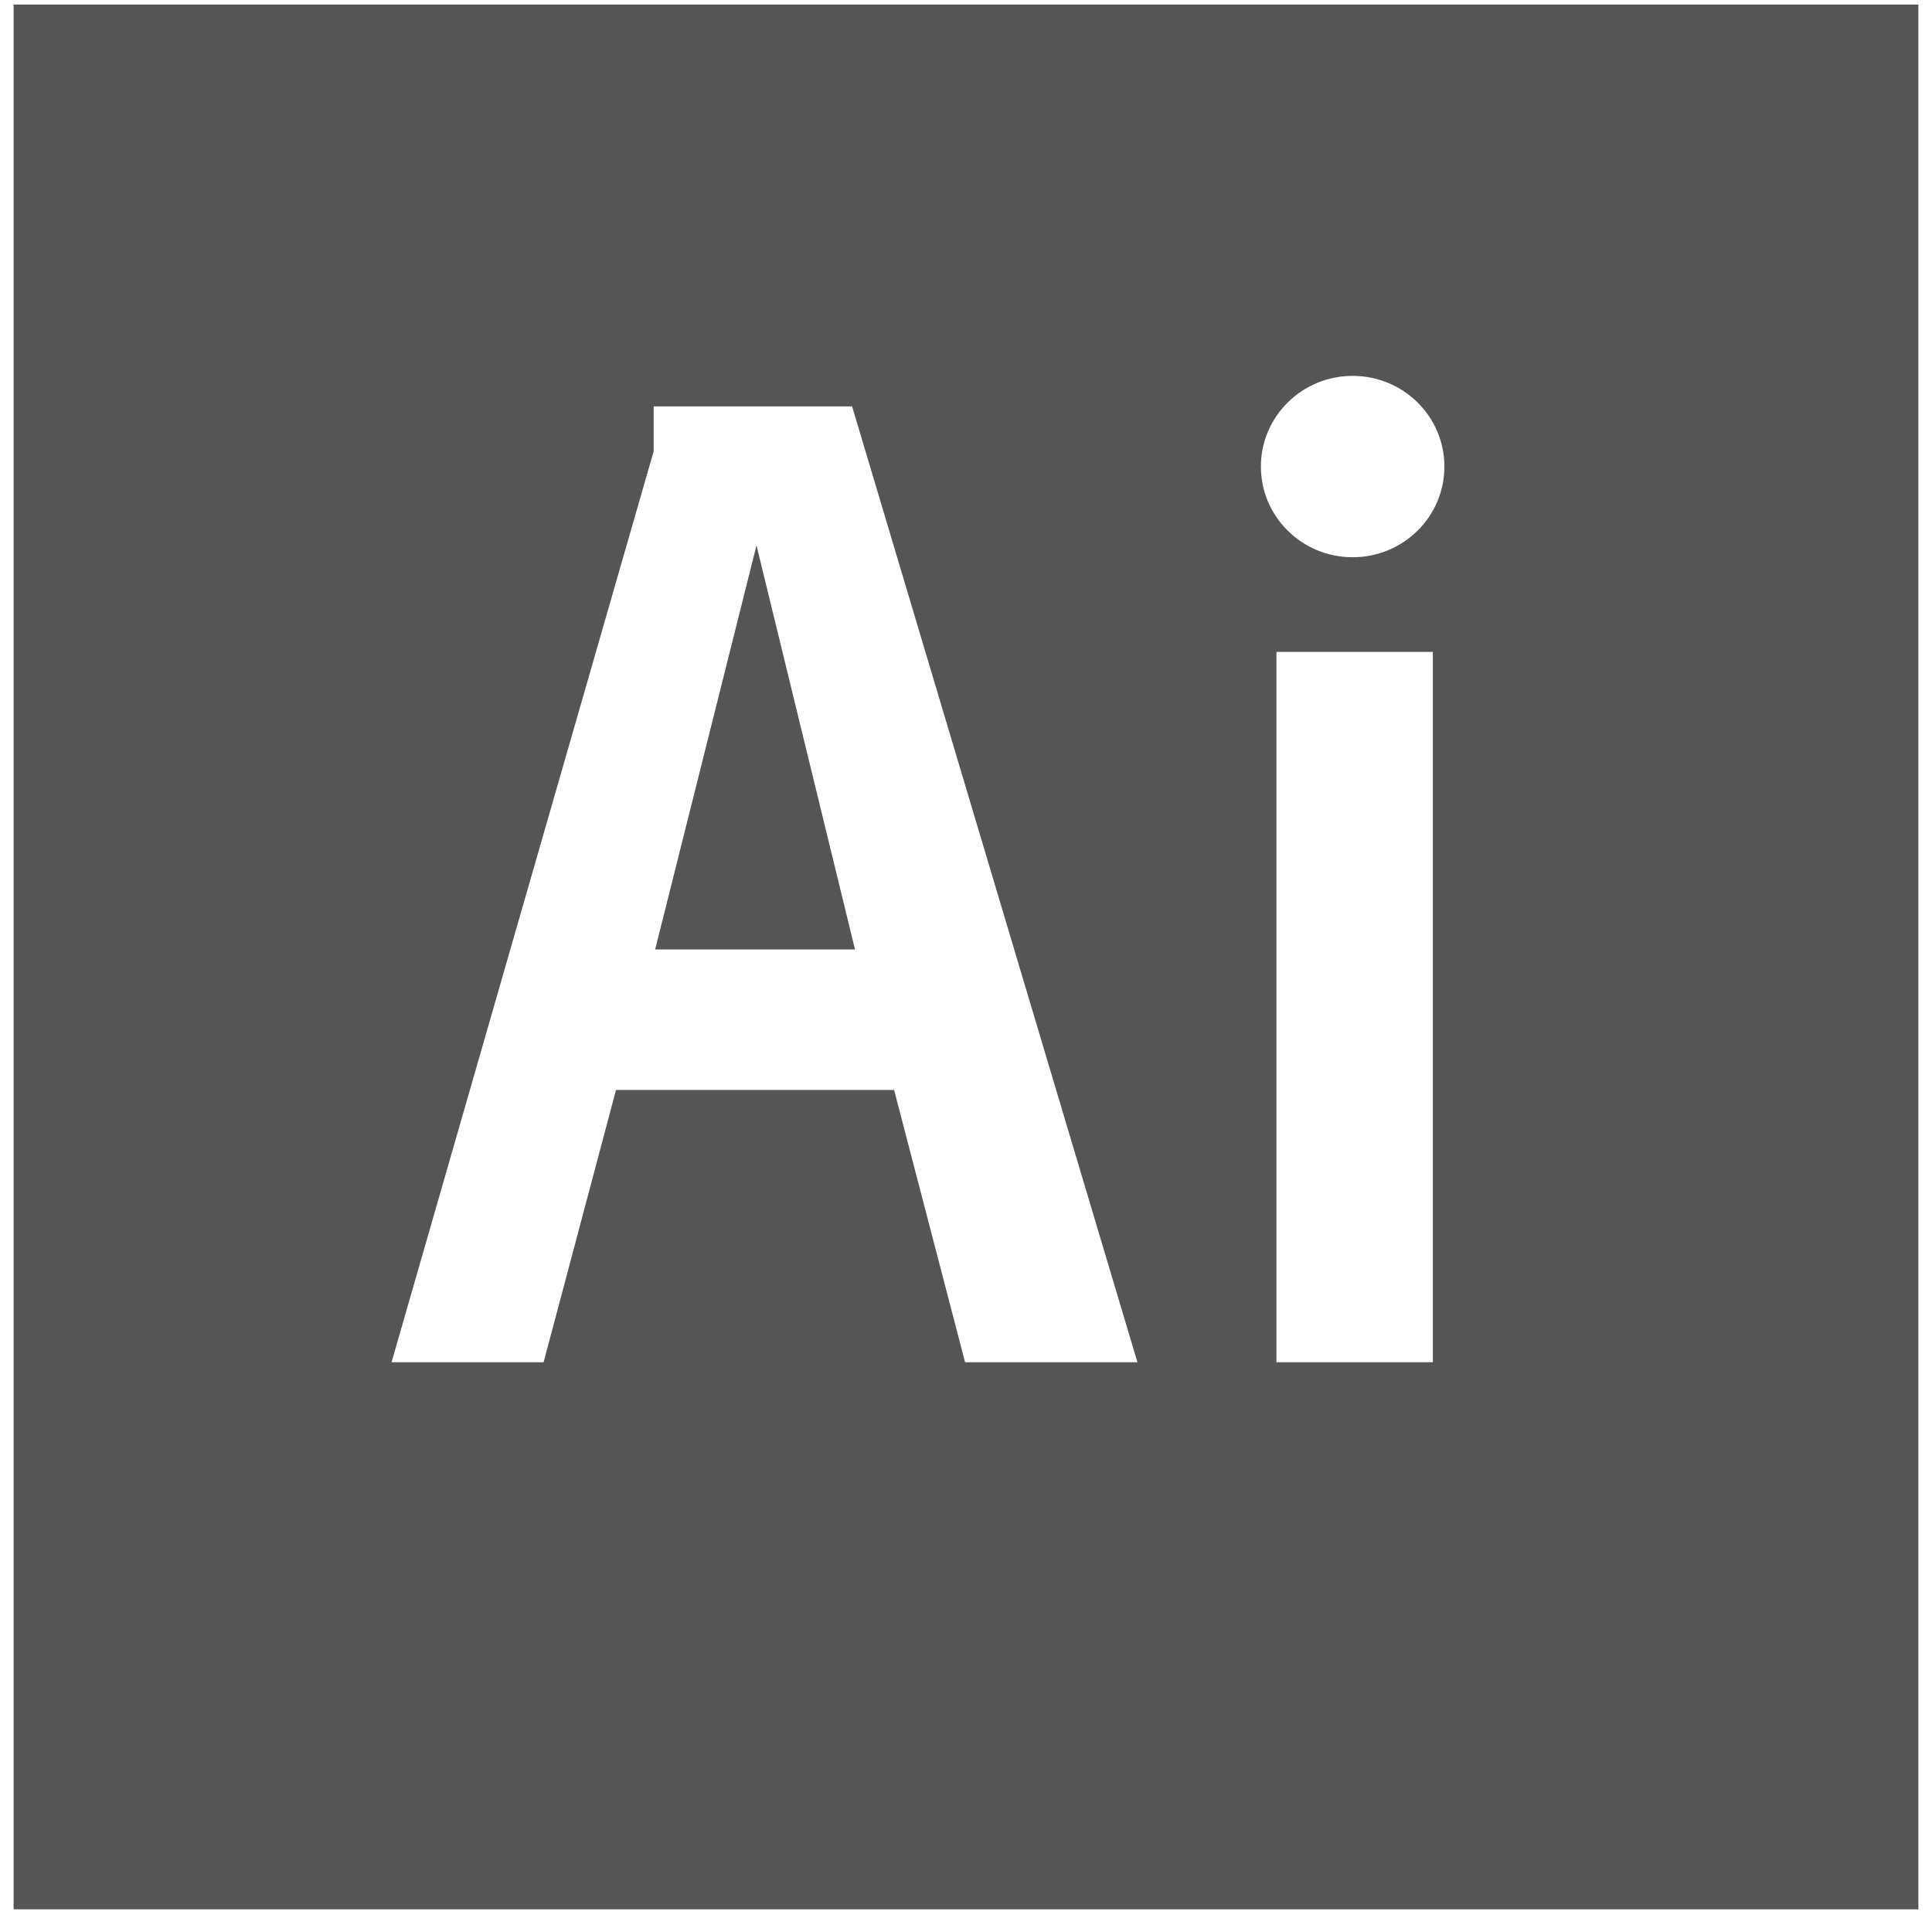 <svg width="71" height="71" viewBox="0 0 71 71" fill="none" xmlns="http://www.w3.org/2000/svg">
<path fill-rule="evenodd" clip-rule="evenodd" d="M24.022 14.934H31.314L41.8 50.062H35.466L32.858 40.056H22.638L19.977 50.062H14.389L24.022 16.584V14.934ZM31.421 34.893L27.801 20.043L24.076 34.893H31.421ZM52.657 23.956H46.909V50.062H52.657V23.956ZM49.709 13.813C47.847 13.813 46.337 15.305 46.337 17.146C46.337 18.987 47.847 20.479 49.709 20.479C51.572 20.479 53.081 18.987 53.081 17.146C53.081 15.305 51.572 13.813 49.709 13.813ZM70.5 70.167H0.5V0.167H70.5V70.167Z" fill="#555555"/>
</svg>
